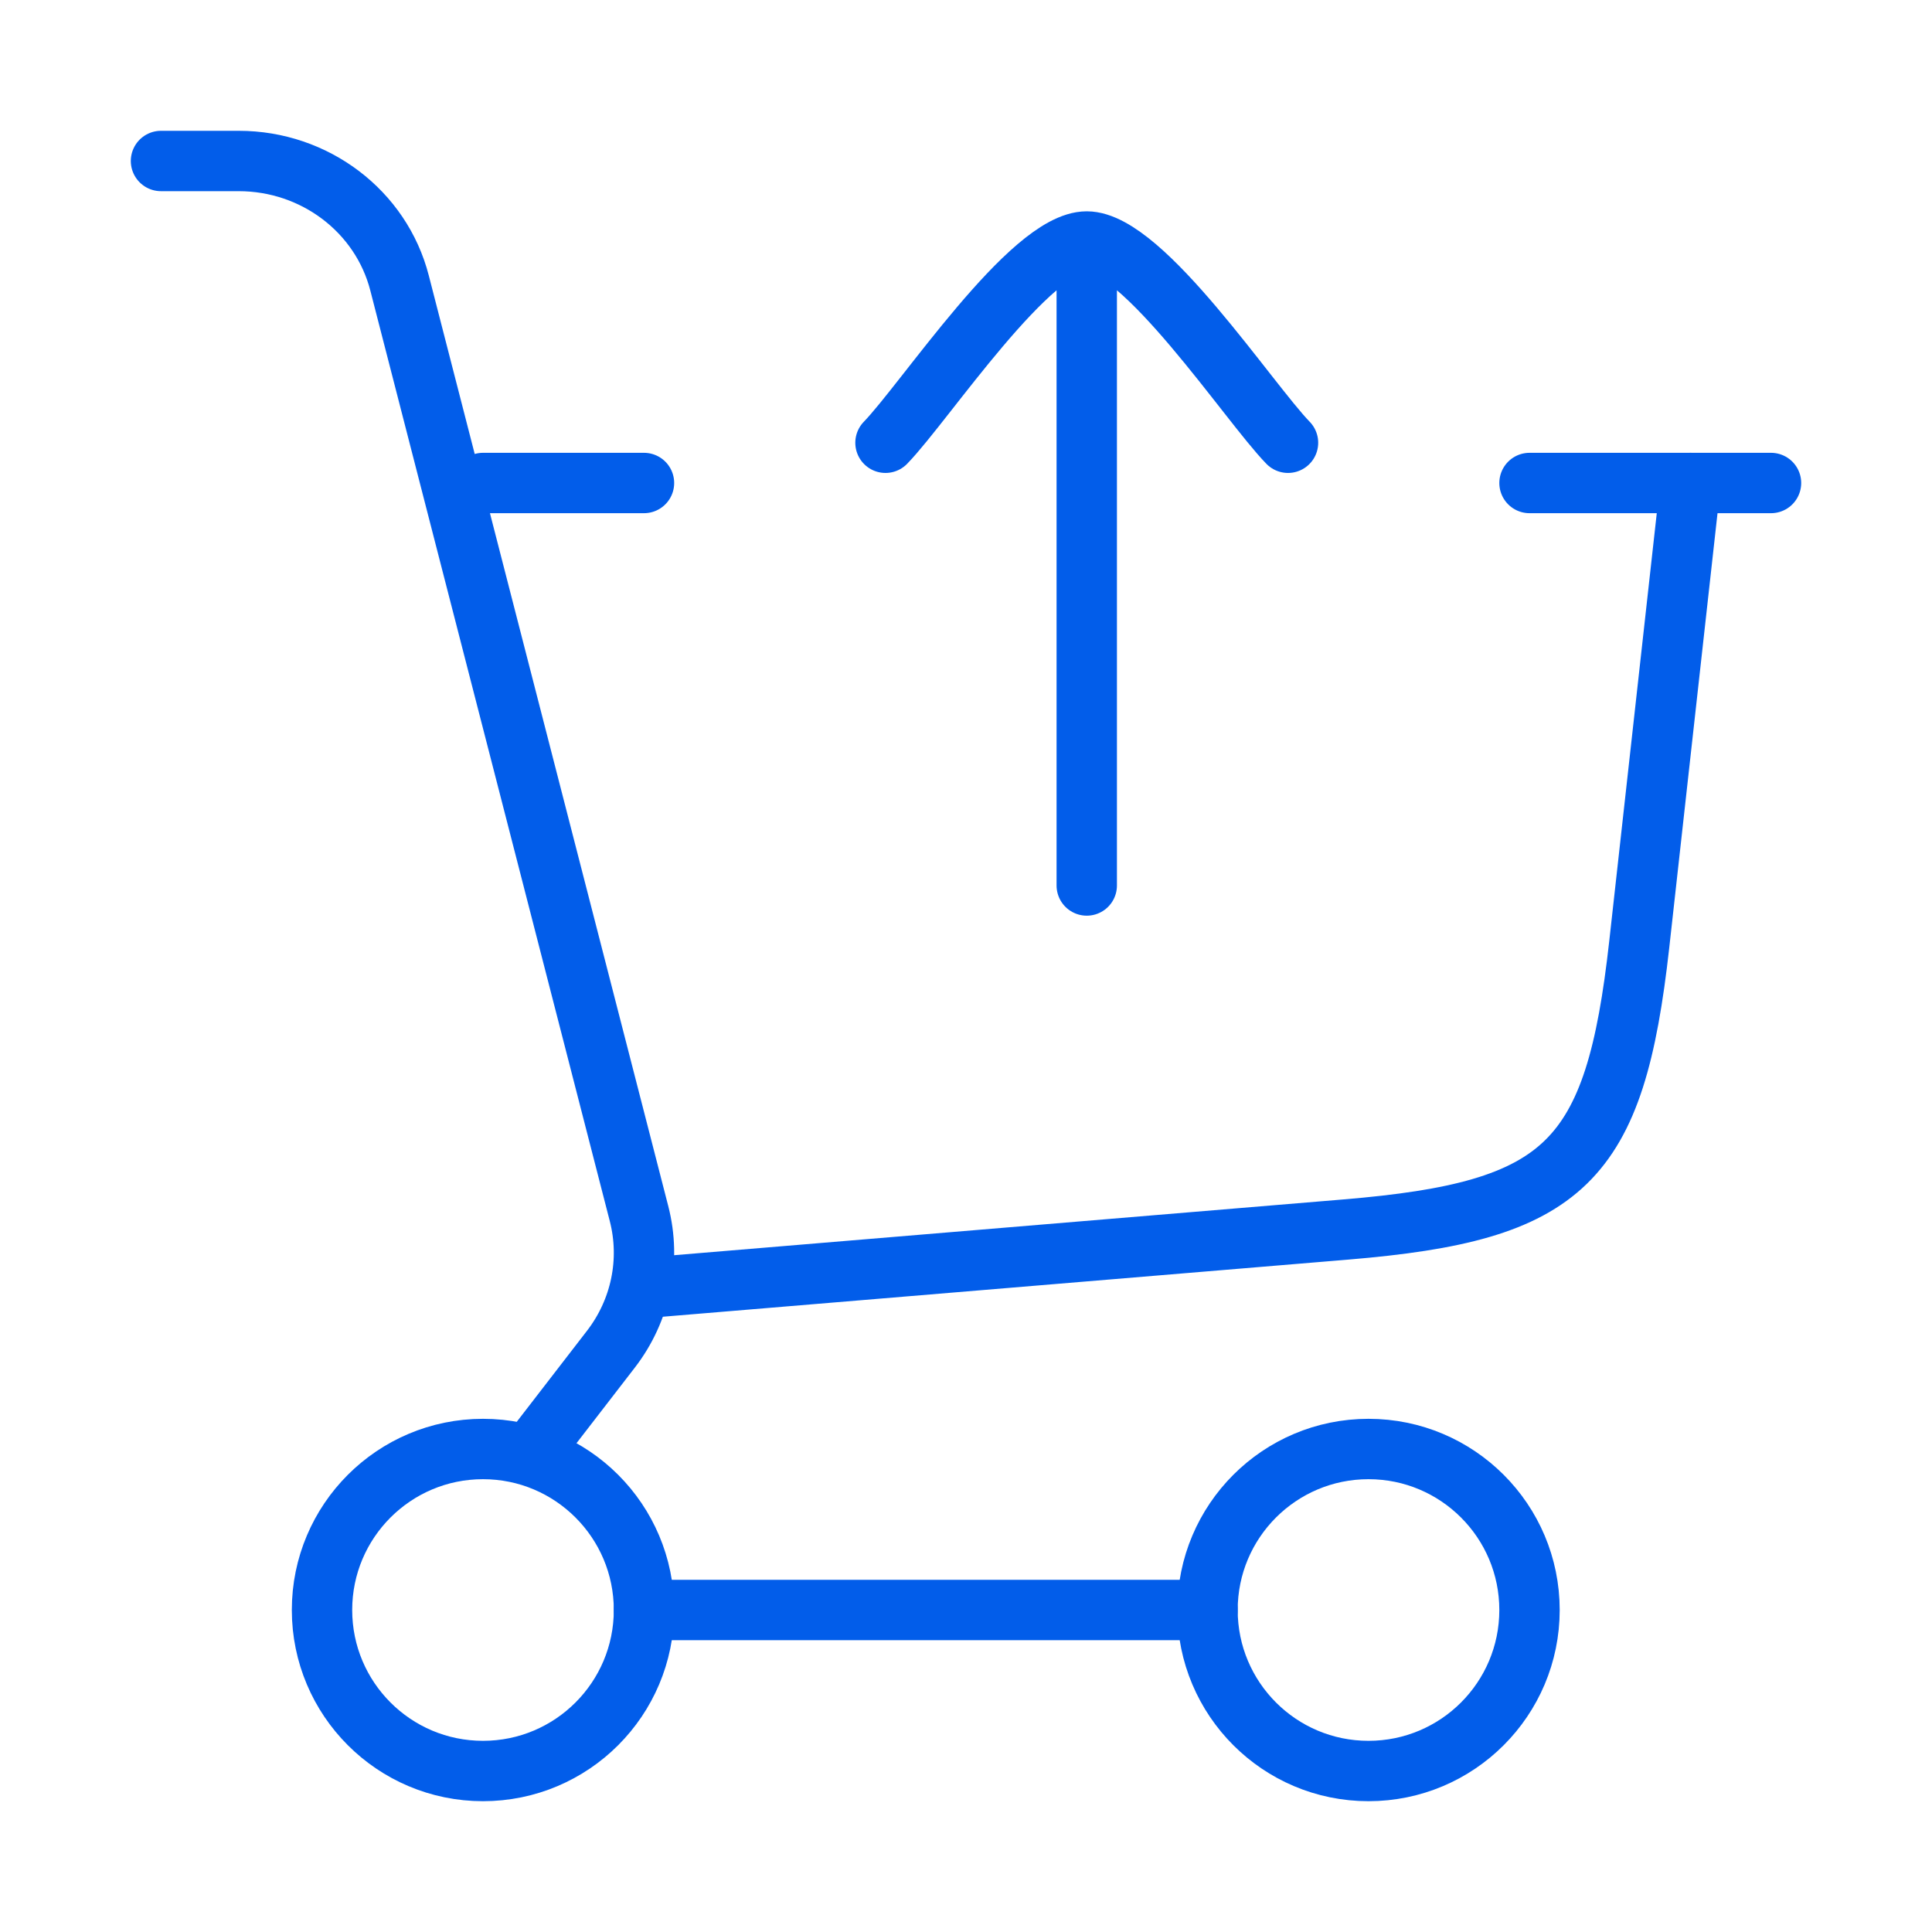 <svg width="64" height="64" viewBox="0 0 64 64" fill="none" xmlns="http://www.w3.org/2000/svg">
<path d="M21.333 42.667L44.587 40.729C51.863 40.123 53.496 38.533 54.303 31.277L56 16" stroke="#025DEA" stroke-width="2" stroke-linecap="round"/>
<path d="M16 16H21.333M58.667 16H50.667" stroke="#025DEA" stroke-width="2" stroke-linecap="round"/>
<path d="M29.333 14.667C30.644 13.318 34.133 8 36 8M36 8C37.867 8 41.356 13.318 42.667 14.667M36 8V29.333" stroke="#025DEA" stroke-width="2" stroke-linecap="round" stroke-linejoin="round"/>
<path d="M16 58.667C18.945 58.667 21.333 56.279 21.333 53.333C21.333 50.388 18.945 48 16 48C13.055 48 10.667 50.388 10.667 53.333C10.667 56.279 13.055 58.667 16 58.667Z" stroke="#025DEA" stroke-width="2"/>
<path d="M45.333 58.667C48.279 58.667 50.667 56.279 50.667 53.333C50.667 50.388 48.279 48 45.333 48C42.388 48 40 50.388 40 53.333C40 56.279 42.388 58.667 45.333 58.667Z" stroke="#025DEA" stroke-width="2"/>
<path d="M21.333 53.333H40" stroke="#025DEA" stroke-width="2" stroke-linecap="round"/>
<path d="M5.333 5.333H7.909C10.428 5.333 12.624 6.999 13.235 9.373L21.169 40.204C21.57 41.762 21.227 43.413 20.235 44.697L17.686 48" stroke="#025DEA" stroke-width="2" stroke-linecap="round"/>
</svg>
